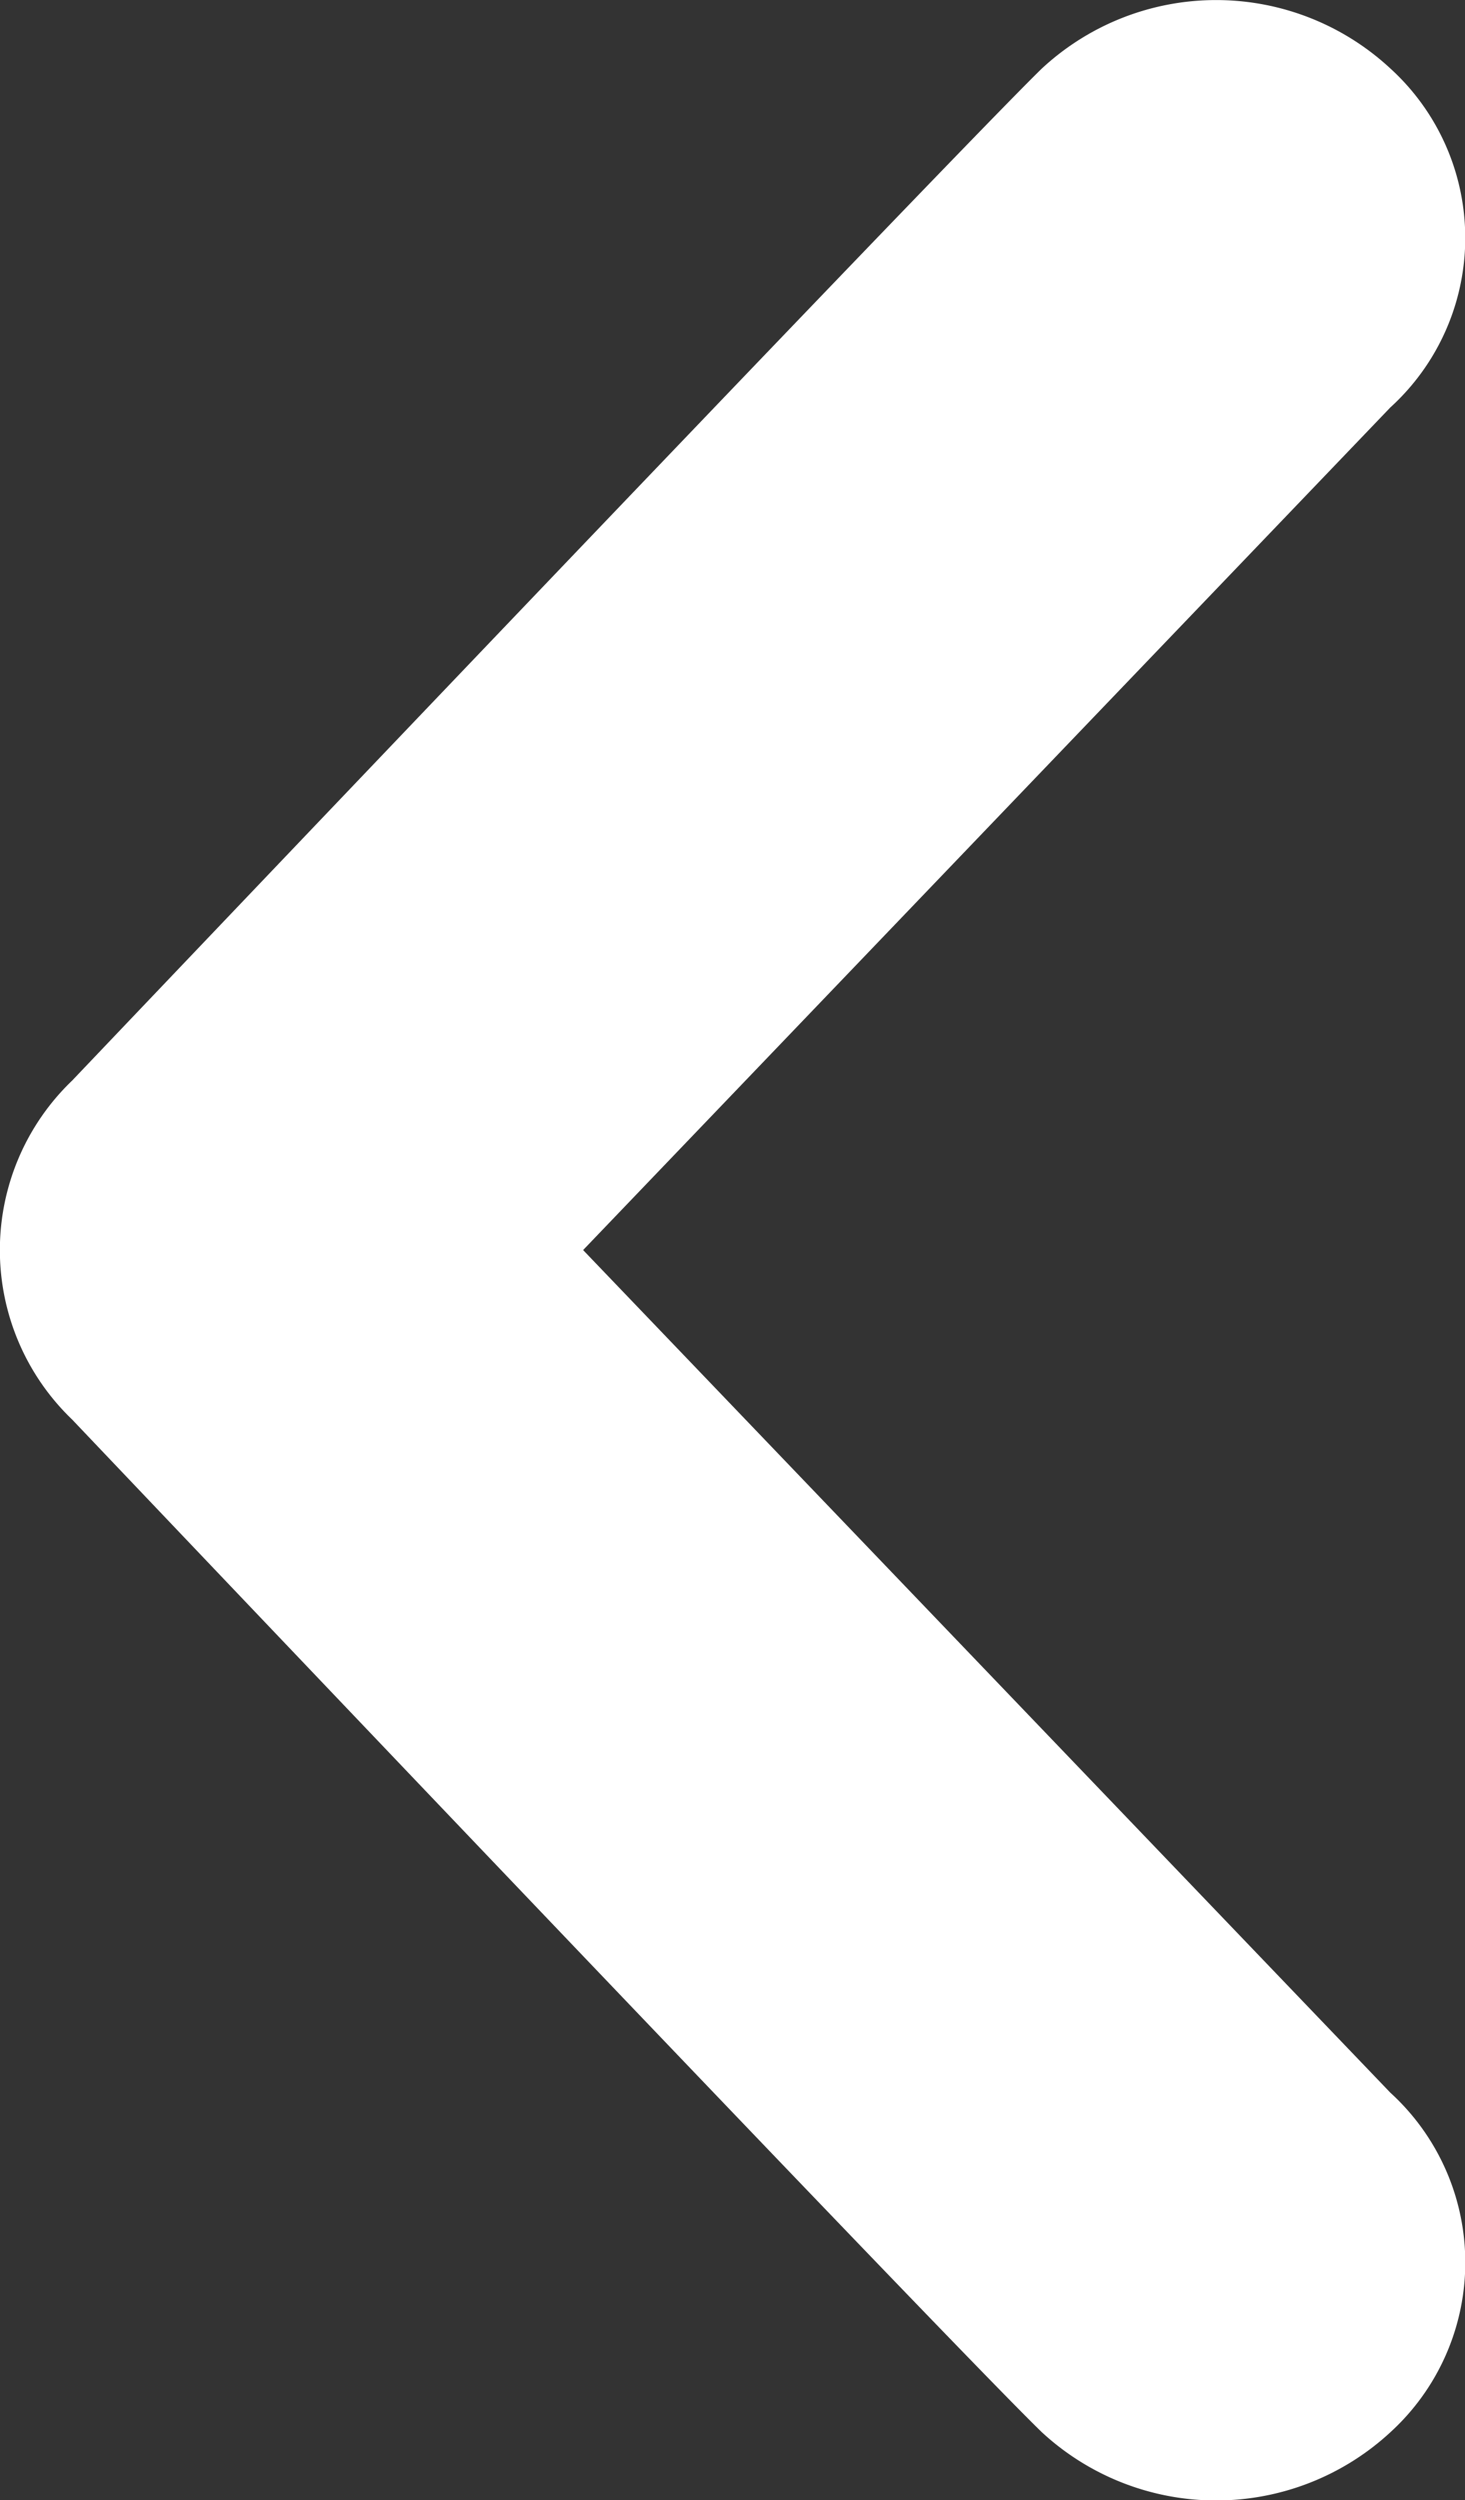 <?xml version="1.0" encoding="utf-8"?>

<svg xmlns="http://www.w3.org/2000/svg" viewBox="0 0 23.34 39.82"><rect x="0" y="0" width="23.34" height="39.82" fill="#333333" stroke="none"/><defs><style>.cls-1{fill:#ffffff;}</style></defs><g id="Layer_2" data-name="Layer 2"><g id="Schermata_Home" data-name="Schermata Home"><g id="Servizi"><path id="Freccia_sinistra" data-name="Freccia sinistra" class="cls-1" d="M16.6,1.09C15.17,2.48,1.15,17.21,1.15,17.21a3.74,3.74,0,0,0,0,5.4s14,14.73,15.45,16.13a4.09,4.09,0,0,0,5.55,0,3.66,3.66,0,0,0,0-5.41L9.29,19.91,22.15,6.49a3.65,3.65,0,0,0,0-5.4A4.08,4.08,0,0,0,16.6,1.09Z"/></g></g></g></svg>